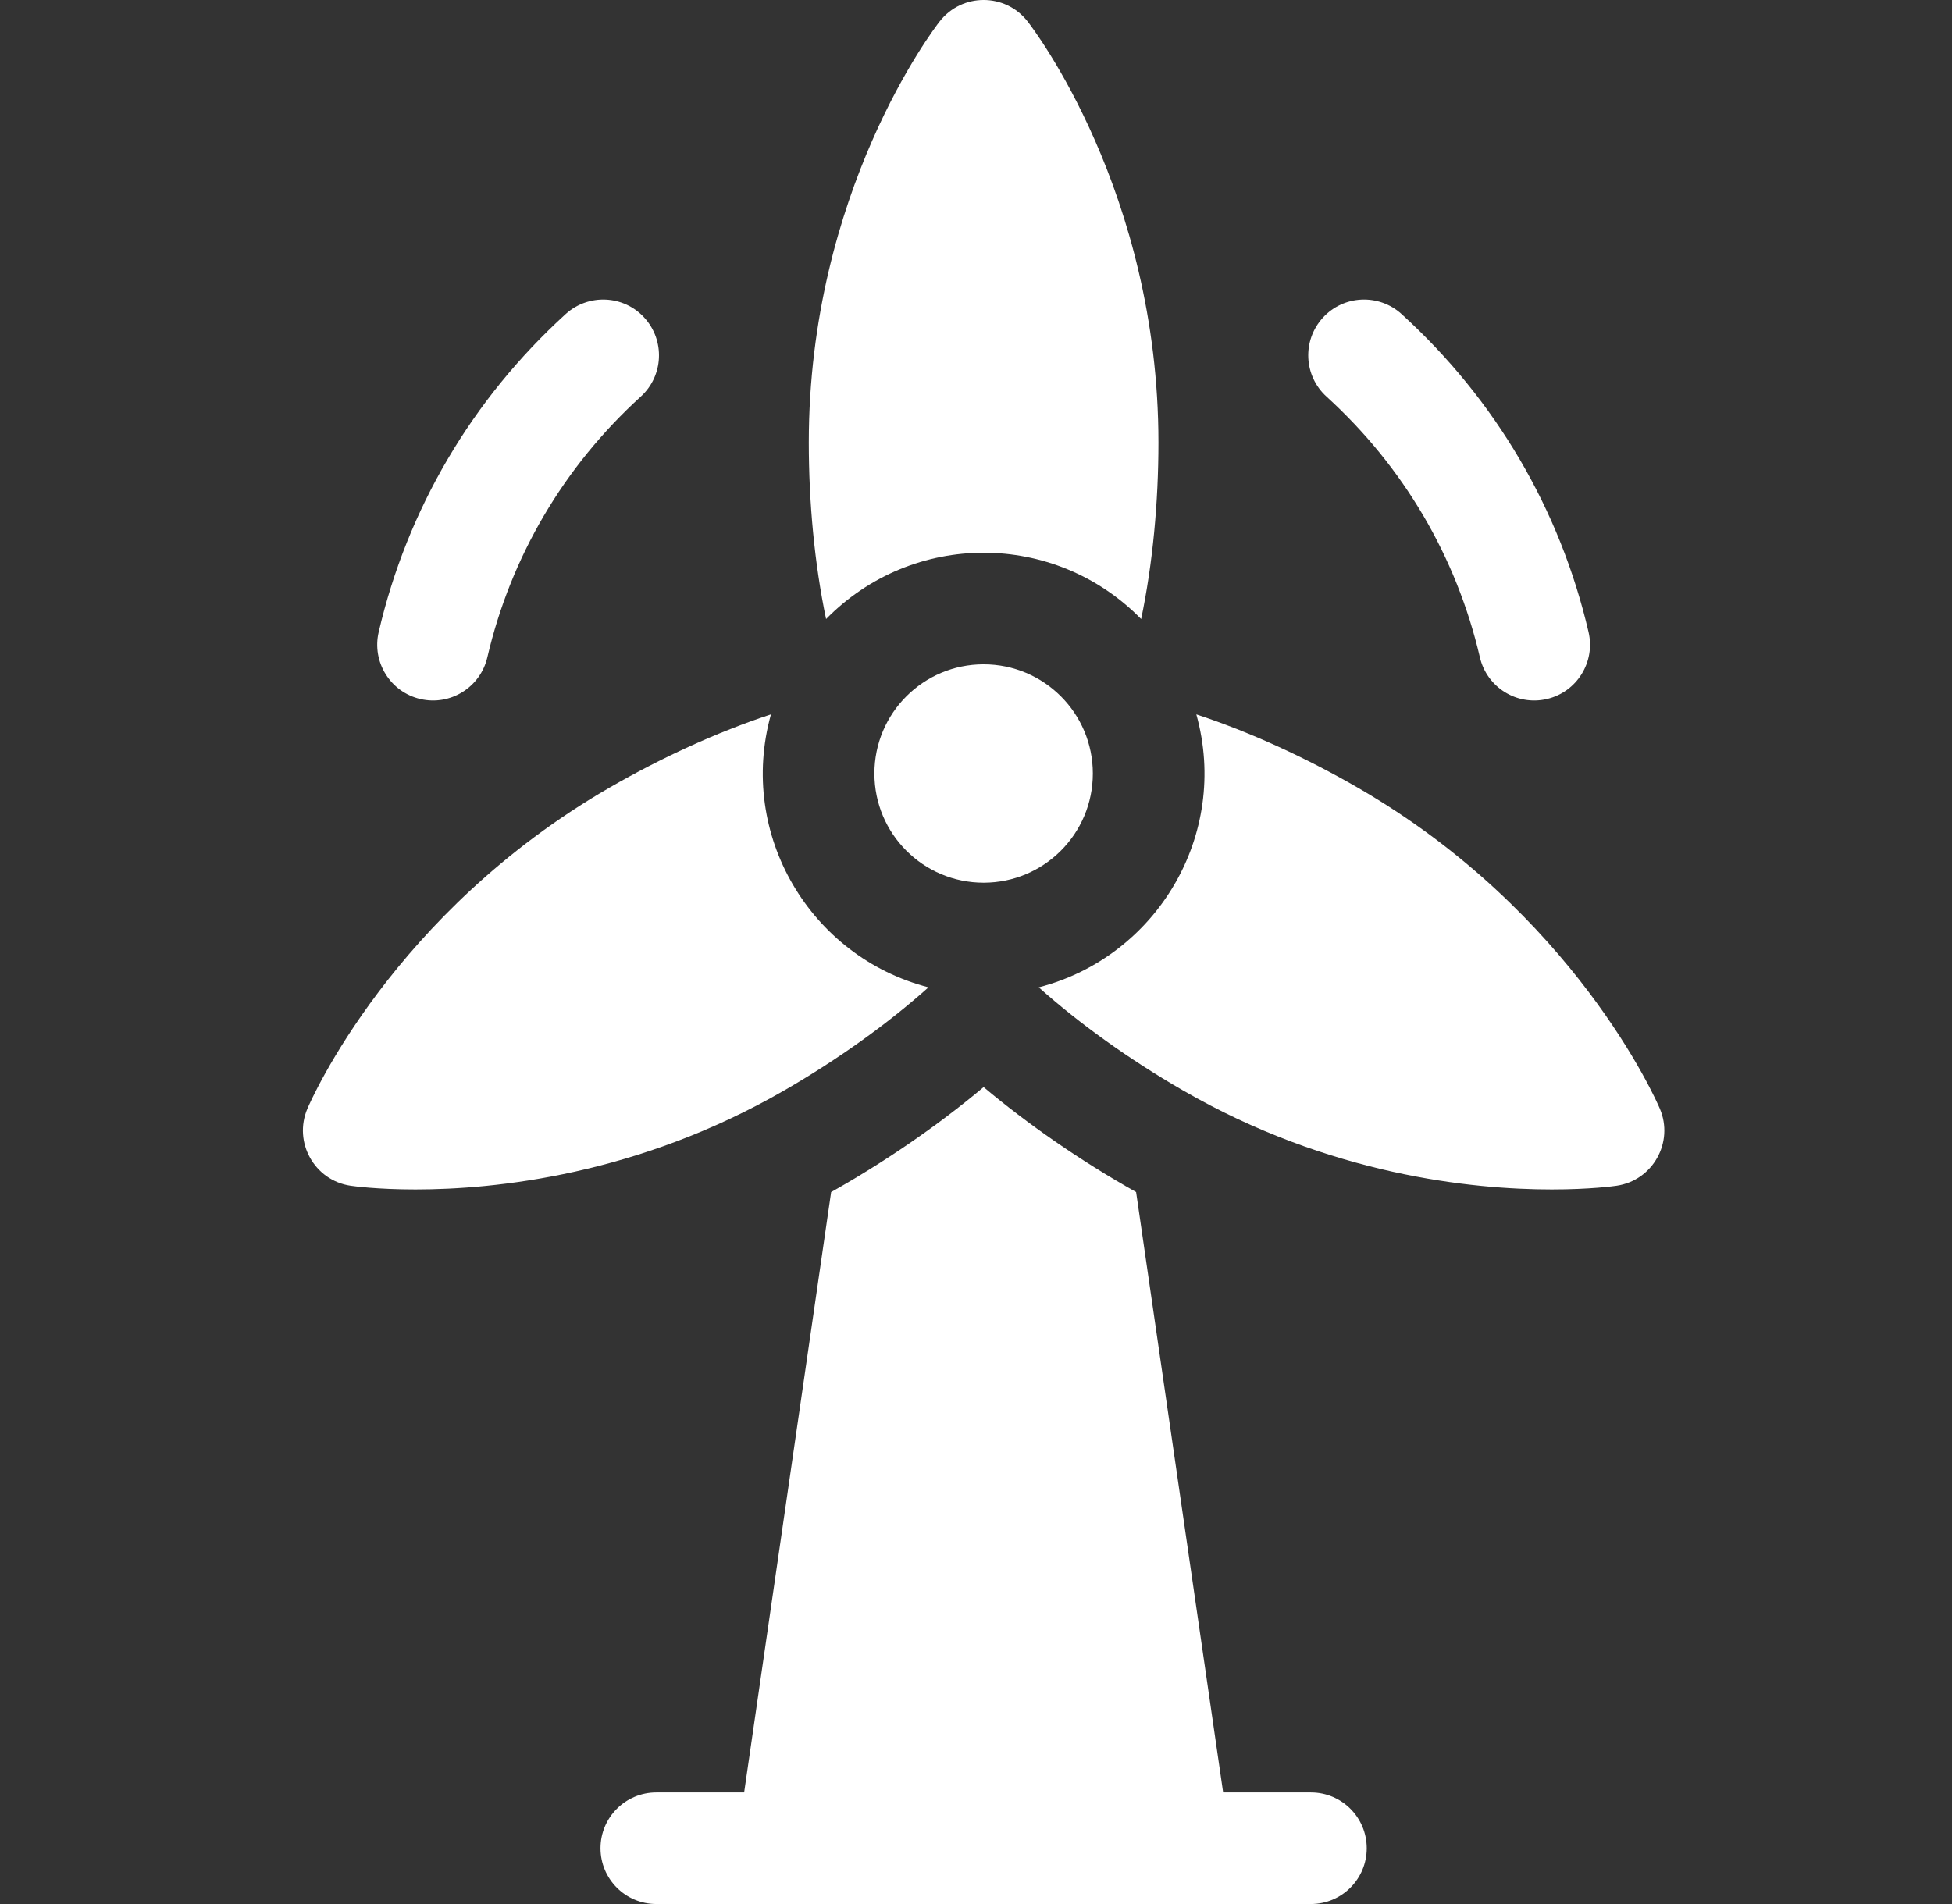 <svg width="41" height="40" viewBox="0 0 41 40" fill="none" xmlns="http://www.w3.org/2000/svg">
<rect x="0" y="0" width="41" height="40" fill="#333333" stroke="none"/>
<g clip-path="url(#clip0_1356_1044)">
<path d="M31.084 13.81C31.23 14.439 31.859 14.832 32.491 14.685C33.121 14.538 33.513 13.908 33.366 13.278C32.766 10.7 31.408 8.39 29.439 6.598C28.961 6.163 28.22 6.197 27.784 6.676C27.348 7.155 27.383 7.896 27.862 8.332C29.477 9.802 30.591 11.696 31.084 13.81Z" fill="white"/>
<path d="M8.829 14.685C9.459 14.832 10.089 14.44 10.236 13.81C10.729 11.696 11.843 9.802 13.459 8.332C13.937 7.896 13.972 7.155 13.536 6.676C13.101 6.197 12.36 6.163 11.881 6.598C9.913 8.39 8.554 10.7 7.954 13.278C7.807 13.908 8.199 14.538 8.829 14.685Z" fill="white"/>
<path d="M20.66 18.544C21.927 18.544 22.954 17.517 22.954 16.25C22.954 14.983 21.927 13.956 20.66 13.956C19.393 13.956 18.366 14.983 18.366 16.25C18.366 17.517 19.393 18.544 20.66 18.544Z" fill="white"/>
<path d="M23.969 13.005C24.213 11.837 24.332 10.552 24.332 9.297C24.332 4.032 21.696 0.594 21.584 0.451C21.115 -0.151 20.205 -0.15 19.736 0.451C19.624 0.594 16.988 4.032 16.988 9.297C16.988 10.552 17.107 11.837 17.351 13.005C19.171 11.149 22.146 11.146 23.969 13.005Z" fill="white"/>
<path d="M19.502 20.742C17.027 20.103 15.488 17.54 16.193 15.008C15.06 15.38 13.889 15.92 12.802 16.547C8.254 19.173 6.528 23.123 6.457 23.29C6.156 23.996 6.604 24.798 7.364 24.91C7.424 24.919 7.923 24.988 8.727 24.988C10.4 24.988 13.392 24.686 16.474 22.907C17.608 22.252 18.643 21.509 19.502 20.742Z" fill="white"/>
<path d="M34.863 23.29C34.792 23.123 33.067 19.173 28.518 16.547C27.432 15.92 26.26 15.38 25.128 15.008C25.833 17.54 24.293 20.103 21.818 20.742C22.677 21.509 23.712 22.252 24.846 22.907C27.929 24.687 30.92 24.988 32.593 24.988C33.397 24.988 33.897 24.919 33.956 24.91C34.716 24.798 35.165 23.997 34.863 23.29Z" fill="white"/>
<path d="M27.535 37.656H25.691L23.863 25.043C22.685 24.381 21.577 23.608 20.66 22.838C19.674 23.666 18.553 24.428 17.457 25.043L15.63 37.656H13.785C13.138 37.656 12.613 38.181 12.613 38.828C12.613 39.475 13.138 40 13.785 40H27.535C28.183 40 28.707 39.475 28.707 38.828C28.707 38.181 28.183 37.656 27.535 37.656Z" fill="white"/>
</g>
<defs>
<clipPath id="clip0_1356_1044">
<rect width="40" height="40" fill="white" transform="translate(0.66)"/>
</clipPath>
</defs>
</svg>
